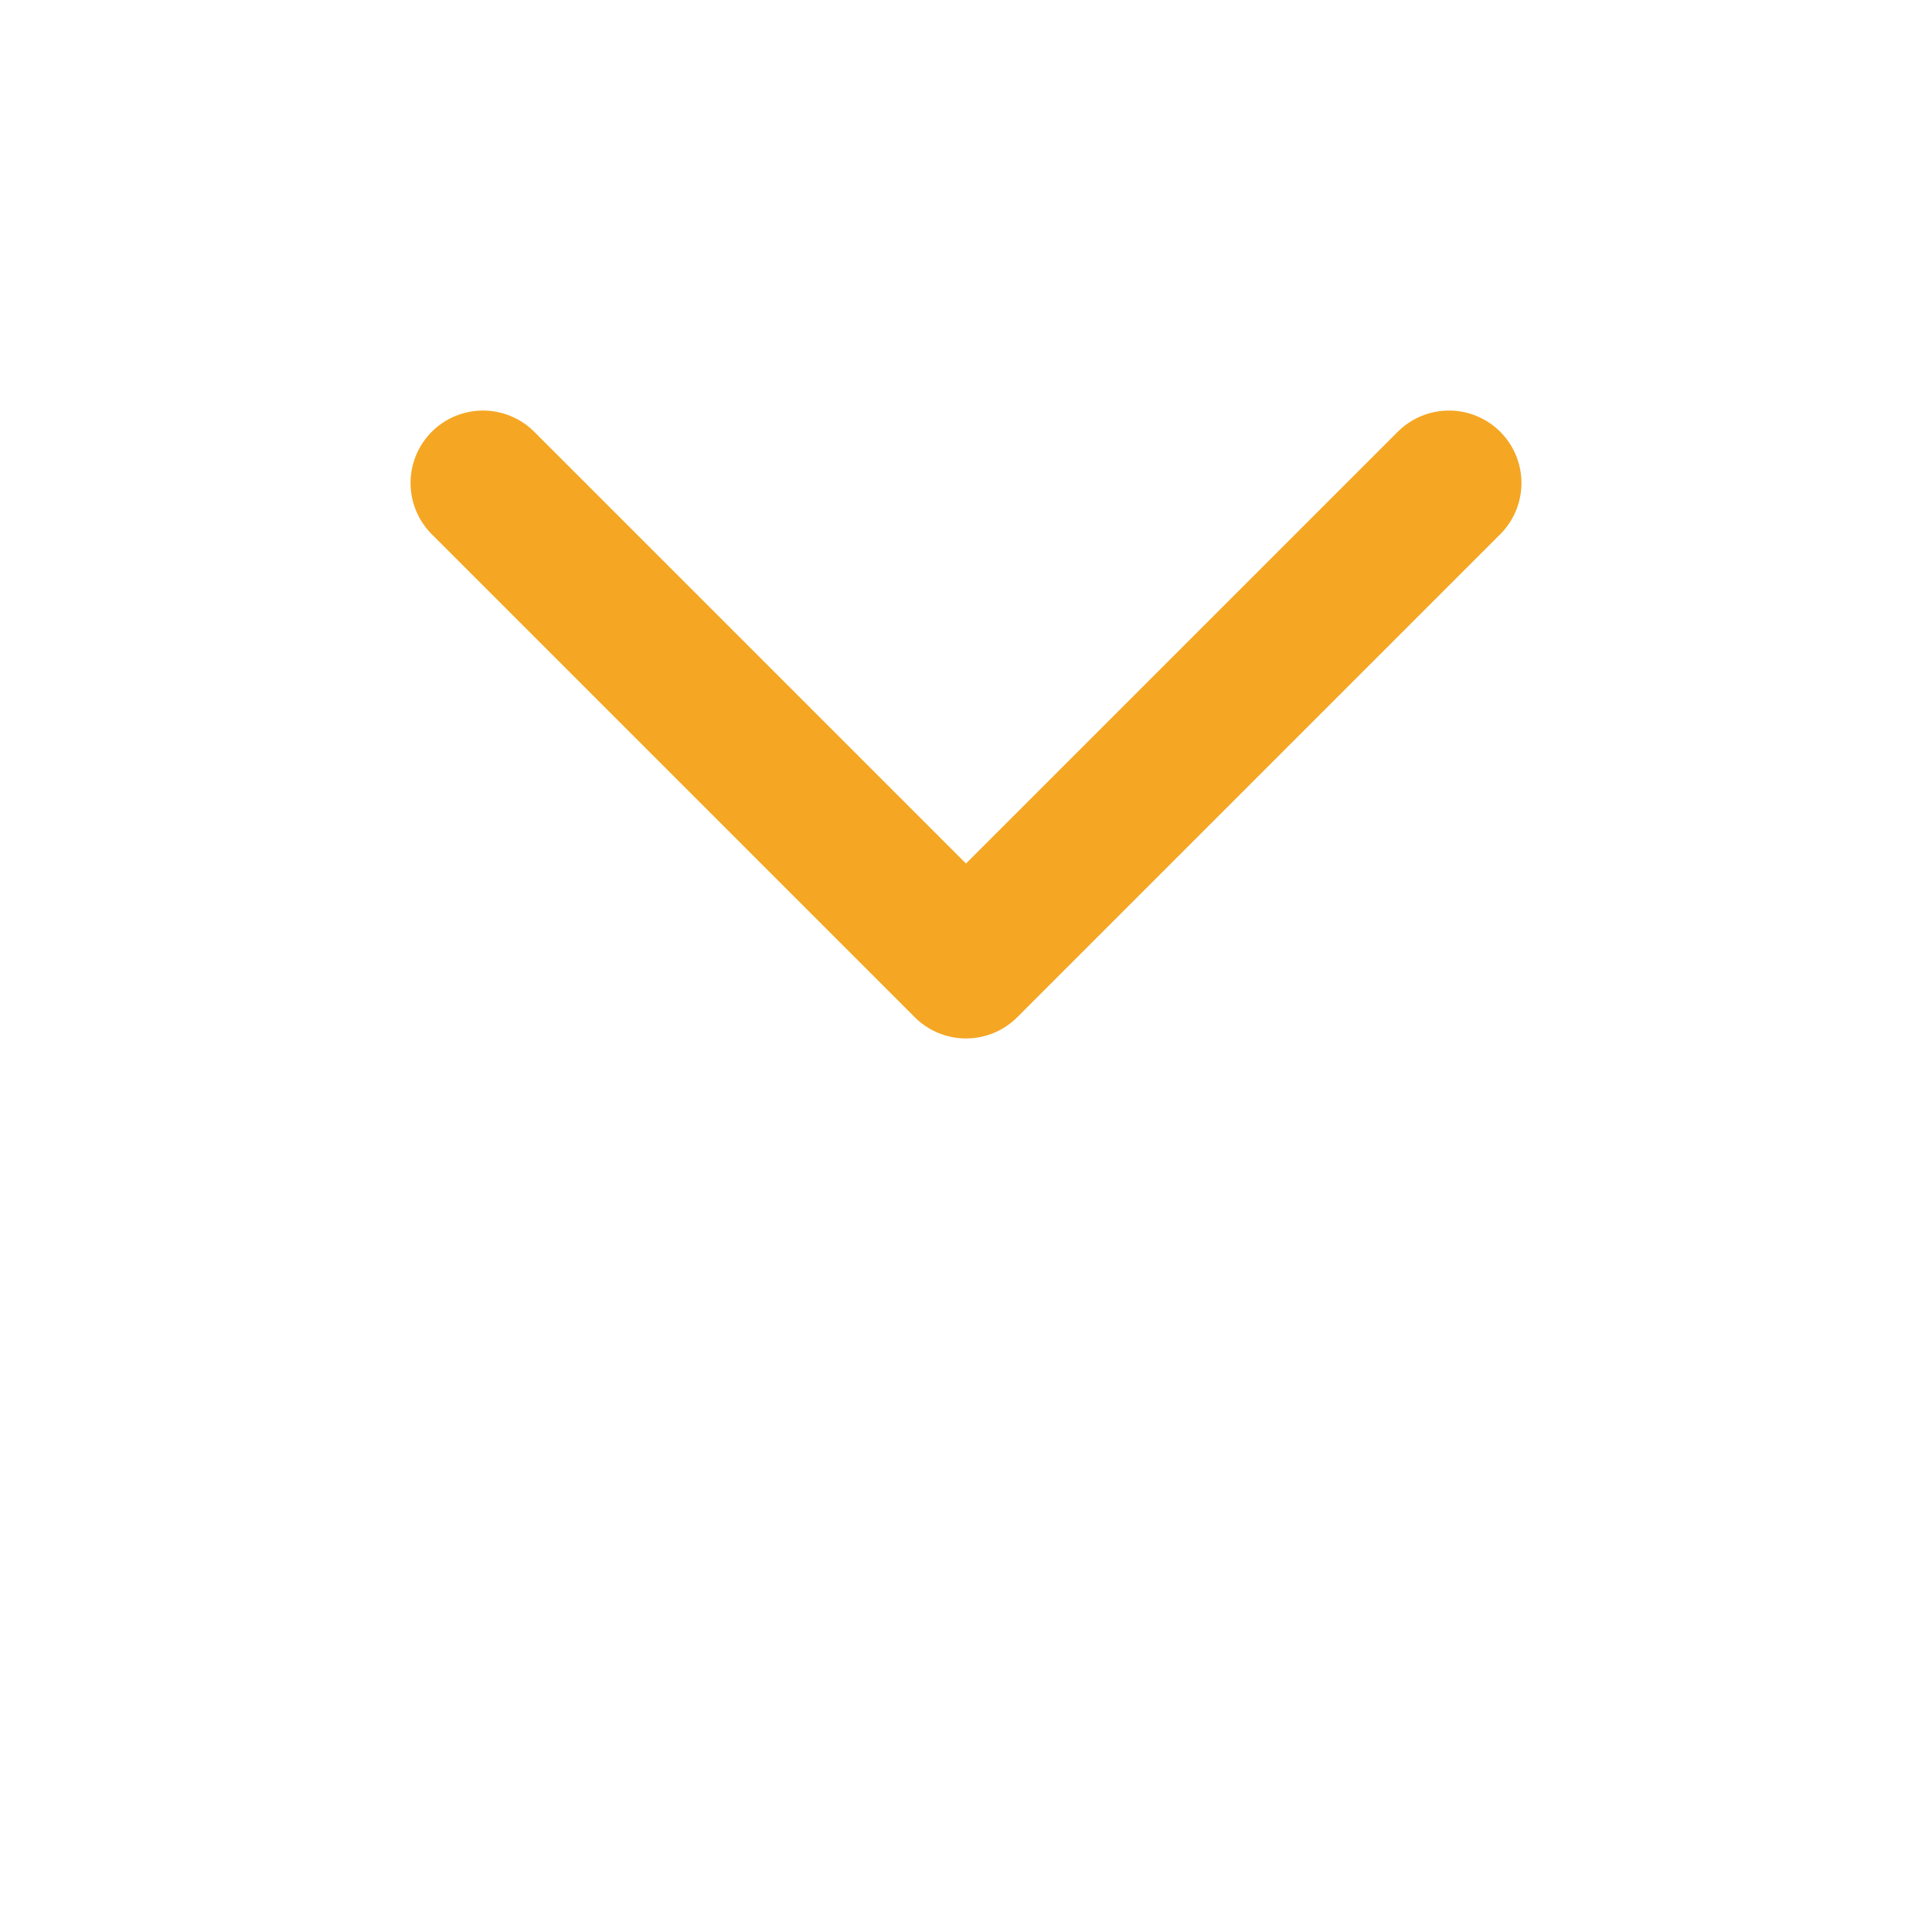 <svg width="80" height="80" viewBox="0 0 80 80" fill="none" xmlns="http://www.w3.org/2000/svg">
  <path d="M20 20 L40 40 L60 20" stroke="#f5a623" stroke-width="6" stroke-linecap="round" stroke-linejoin="round" fill="none"/>
</svg>